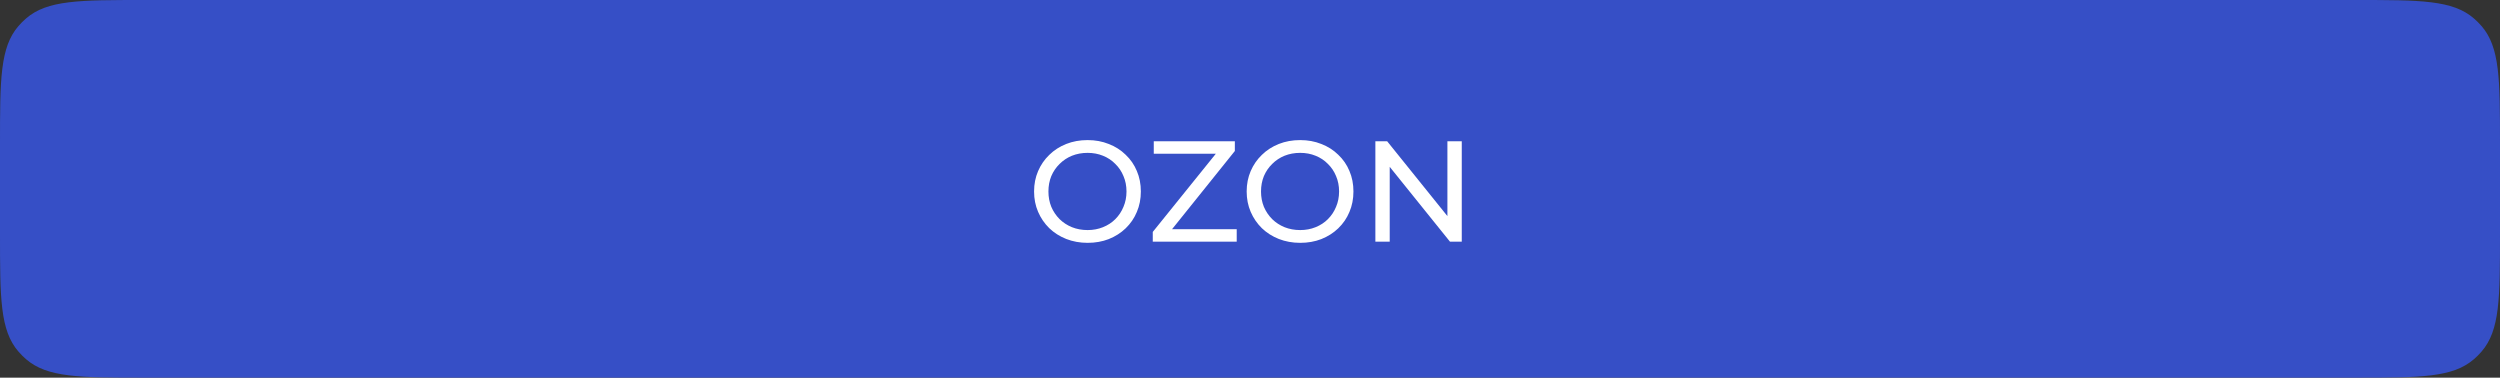 <?xml version="1.0" encoding="UTF-8"?> <svg xmlns="http://www.w3.org/2000/svg" width="331" height="50" viewBox="0 0 331 50" fill="none"><rect x="0" y="0" width="331" height="50" fill="#333333" stroke="none"/> <path d="M0 19.1C0 10.544 0 6.266 2.447 3.446C2.756 3.09 3.09 2.756 3.446 2.447C6.266 0 10.544 0 19.1 0H165.5H311.9C320.456 0 324.734 0 327.554 2.447C327.91 2.756 328.244 3.09 328.553 3.446C331 6.266 331 10.544 331 19.1V30.9C331 39.456 331 43.734 328.553 46.554C328.244 46.91 327.91 47.244 327.554 47.553C324.734 50 320.456 50 311.9 50H19.1C10.544 50 6.266 50 3.446 47.553C3.09 47.244 2.756 46.91 2.447 46.554C0 43.734 0 39.456 0 30.9V19.1Z" fill="#364FC6"></path> <path d="M143.999 32.152C142.986 32.152 142.042 31.981 141.168 31.639C140.307 31.297 139.559 30.822 138.926 30.214C138.293 29.593 137.799 28.871 137.444 28.048C137.089 27.225 136.912 26.325 136.912 25.35C136.912 24.375 137.089 23.475 137.444 22.652C137.799 21.829 138.293 21.113 138.926 20.505C139.559 19.884 140.307 19.403 141.168 19.061C142.029 18.719 142.973 18.548 143.999 18.548C145.012 18.548 145.943 18.719 146.792 19.061C147.653 19.39 148.401 19.865 149.034 20.486C149.68 21.094 150.174 21.81 150.516 22.633C150.871 23.456 151.048 24.362 151.048 25.35C151.048 26.338 150.871 27.244 150.516 28.067C150.174 28.89 149.68 29.612 149.034 30.233C148.401 30.841 147.653 31.316 146.792 31.658C145.943 31.987 145.012 32.152 143.999 32.152ZM143.999 30.461C144.734 30.461 145.411 30.334 146.032 30.081C146.665 29.828 147.21 29.473 147.666 29.017C148.135 28.548 148.496 28.004 148.749 27.383C149.015 26.762 149.148 26.085 149.148 25.35C149.148 24.615 149.015 23.938 148.749 23.317C148.496 22.696 148.135 22.158 147.666 21.702C147.21 21.233 146.665 20.872 146.032 20.619C145.411 20.366 144.734 20.239 143.999 20.239C143.252 20.239 142.561 20.366 141.928 20.619C141.307 20.872 140.763 21.233 140.294 21.702C139.825 22.158 139.458 22.696 139.192 23.317C138.939 23.938 138.812 24.615 138.812 25.35C138.812 26.085 138.939 26.762 139.192 27.383C139.458 28.004 139.825 28.548 140.294 29.017C140.763 29.473 141.307 29.828 141.928 30.081C142.561 30.334 143.252 30.461 143.999 30.461ZM152.626 32V30.708L161.575 19.612L161.784 20.353H152.759V18.7H163.494V19.992L154.583 31.088L154.355 30.347H163.741V32H152.626ZM172.146 32.152C171.133 32.152 170.189 31.981 169.315 31.639C168.454 31.297 167.707 30.822 167.073 30.214C166.44 29.593 165.946 28.871 165.591 28.048C165.237 27.225 165.059 26.325 165.059 25.35C165.059 24.375 165.237 23.475 165.591 22.652C165.946 21.829 166.44 21.113 167.073 20.505C167.707 19.884 168.454 19.403 169.315 19.061C170.177 18.719 171.12 18.548 172.146 18.548C173.16 18.548 174.091 18.719 174.939 19.061C175.801 19.39 176.548 19.865 177.181 20.486C177.827 21.094 178.321 21.81 178.663 22.633C179.018 23.456 179.195 24.362 179.195 25.35C179.195 26.338 179.018 27.244 178.663 28.067C178.321 28.89 177.827 29.612 177.181 30.233C176.548 30.841 175.801 31.316 174.939 31.658C174.091 31.987 173.16 32.152 172.146 32.152ZM172.146 30.461C172.881 30.461 173.559 30.334 174.179 30.081C174.813 29.828 175.357 29.473 175.813 29.017C176.282 28.548 176.643 28.004 176.896 27.383C177.162 26.762 177.295 26.085 177.295 25.35C177.295 24.615 177.162 23.938 176.896 23.317C176.643 22.696 176.282 22.158 175.813 21.702C175.357 21.233 174.813 20.872 174.179 20.619C173.559 20.366 172.881 20.239 172.146 20.239C171.399 20.239 170.709 20.366 170.075 20.619C169.455 20.872 168.91 21.233 168.441 21.702C167.973 22.158 167.605 22.696 167.339 23.317C167.086 23.938 166.959 24.615 166.959 25.35C166.959 26.085 167.086 26.762 167.339 27.383C167.605 28.004 167.973 28.548 168.441 29.017C168.91 29.473 169.455 29.828 170.075 30.081C170.709 30.334 171.399 30.461 172.146 30.461ZM182.099 32V18.7H183.657L192.454 29.625H191.637V18.7H193.537V32H191.979L183.182 21.075H183.999V32H182.099Z" fill="white"></path> </svg> 